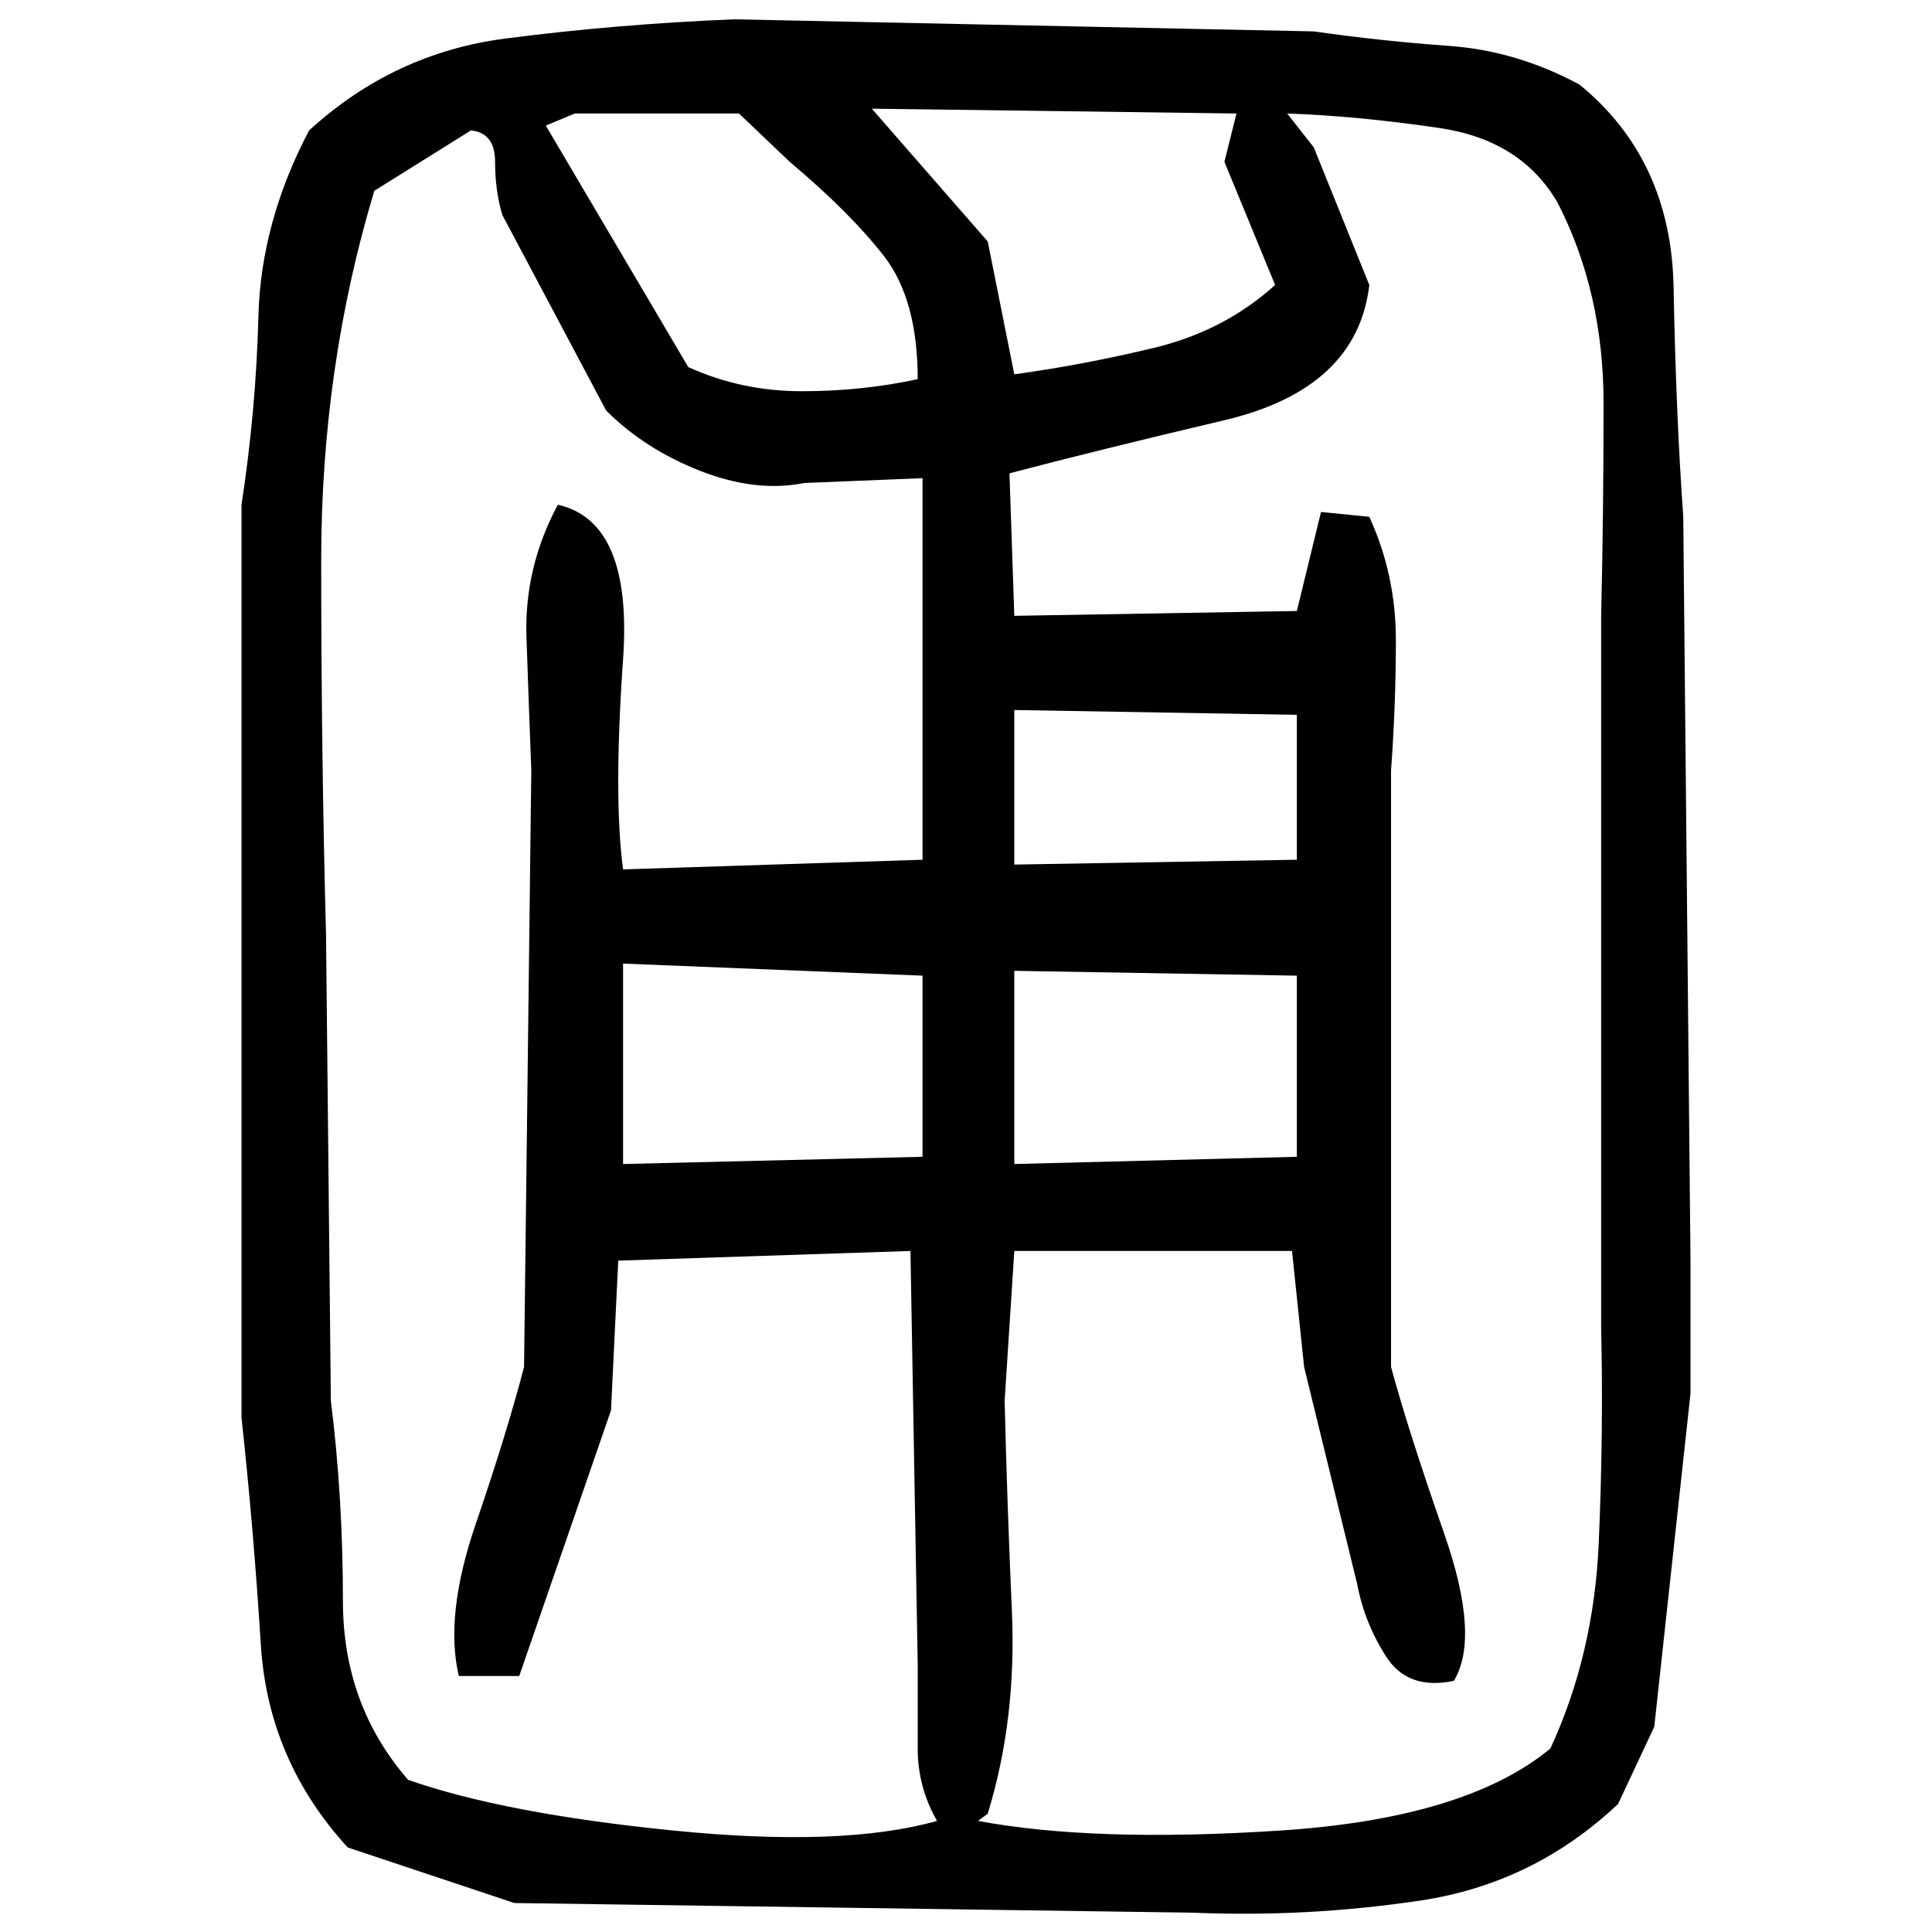 ﻿<?xml version="1.0" encoding="UTF-8" standalone="yes"?>
<svg xmlns="http://www.w3.org/2000/svg" height="100%" version="1.1" width="100%" viewBox="0 0 80 80">
  <g transform="scale(1)">
    <path fill="#000000" d="M30.4 0.8L54.4 1.3Q57.2 1.7 60 1.9T65.4 3.5Q69.2 6.6 69.3 11.9T69.7 21.4L70.0 52.2V57.7L68.5 71.5L67.0 74.7Q63.5 78 58.8 78.7T49.4 79.2L21.3 78.8L14.4 76.5Q11.1 72.9 10.8 68.1T10 58.7V20.9Q10.6 17 10.7 13.1T12.8 5.4Q16.3 2.2 20.9 1.6T30.4 0.8ZM40.9 10.0L42 15.5Q44.9 15.1 47.8 14.4T52.8 11.8L50.7 6.7L51.2 4.7L36.1 4.5L40.9 10.0ZM22.6 5.2L28.5 15.2Q30.7 16.2 33.2 16.2T38.0 15.7Q38.0 12.4 36.6 10.6T32.7 6.7L30.6 4.7H23.8L22.6 5.2ZM54.4 6.1L56.7 11.8Q56.2 16.1 50.7 17.4T41.8 19.6L42 25.5L53.7 25.3L54.7 21.2L56.7 21.4Q57.8 23.8 57.8 26.5T57.6 31.9V56.6Q58.3 59.2 59.8 63.5T60.2 69.6Q58.3 70.0 57.4 68.6T56.2 65.6L54.0 56.6L53.5 51.8H42L41.6 58.0Q41.7 62.2 41.9 66.7T40.9 75.1L40.5 75.4Q45.3 76.3 53 75.8T64.2 72.4Q66 68.5 66.2 63.9T66.3 55.0V25.5Q66.4 21.3 66.4 16.7T64.5 8.4Q63.0 5.8 59.6 5.3T53.3 4.7L54.4 6.1ZM15.5 7.9Q13.3 15.2 13.3 23.2T13.5 38.7L13.7 58.0Q14.2 62 14.2 66.3T16.9 73.7Q20.9 75.1 27.9 75.8T38.8 75.4Q38.0 74 38.0 72.4T38.0 68.9L37.7 51.8L25.6 52.2L25.3 58.4L21.5 69.4H19.0Q18.4 66.9 19.7 63.1T21.7 56.6L22.0 31.9Q21.9 29.3 21.8 26.4T23.1 20.9Q26.2 21.6 25.8 27.3T25.8 36L38.2 35.6V19.8L33.3 20Q31.3 20.4 29 19.5T25.1 17L20.8 8.9Q20.5 7.9 20.5 6.7T19.5 5.4L15.5 7.9ZM42 35.8L53.7 35.6V29.6L42 29.4V35.8ZM25.8 48.2L38.2 47.9V40.4L25.8 39.9V48.2ZM42 48.2L53.7 47.9V40.4L42 40.2V48.2Z" />
  </g>
</svg>
